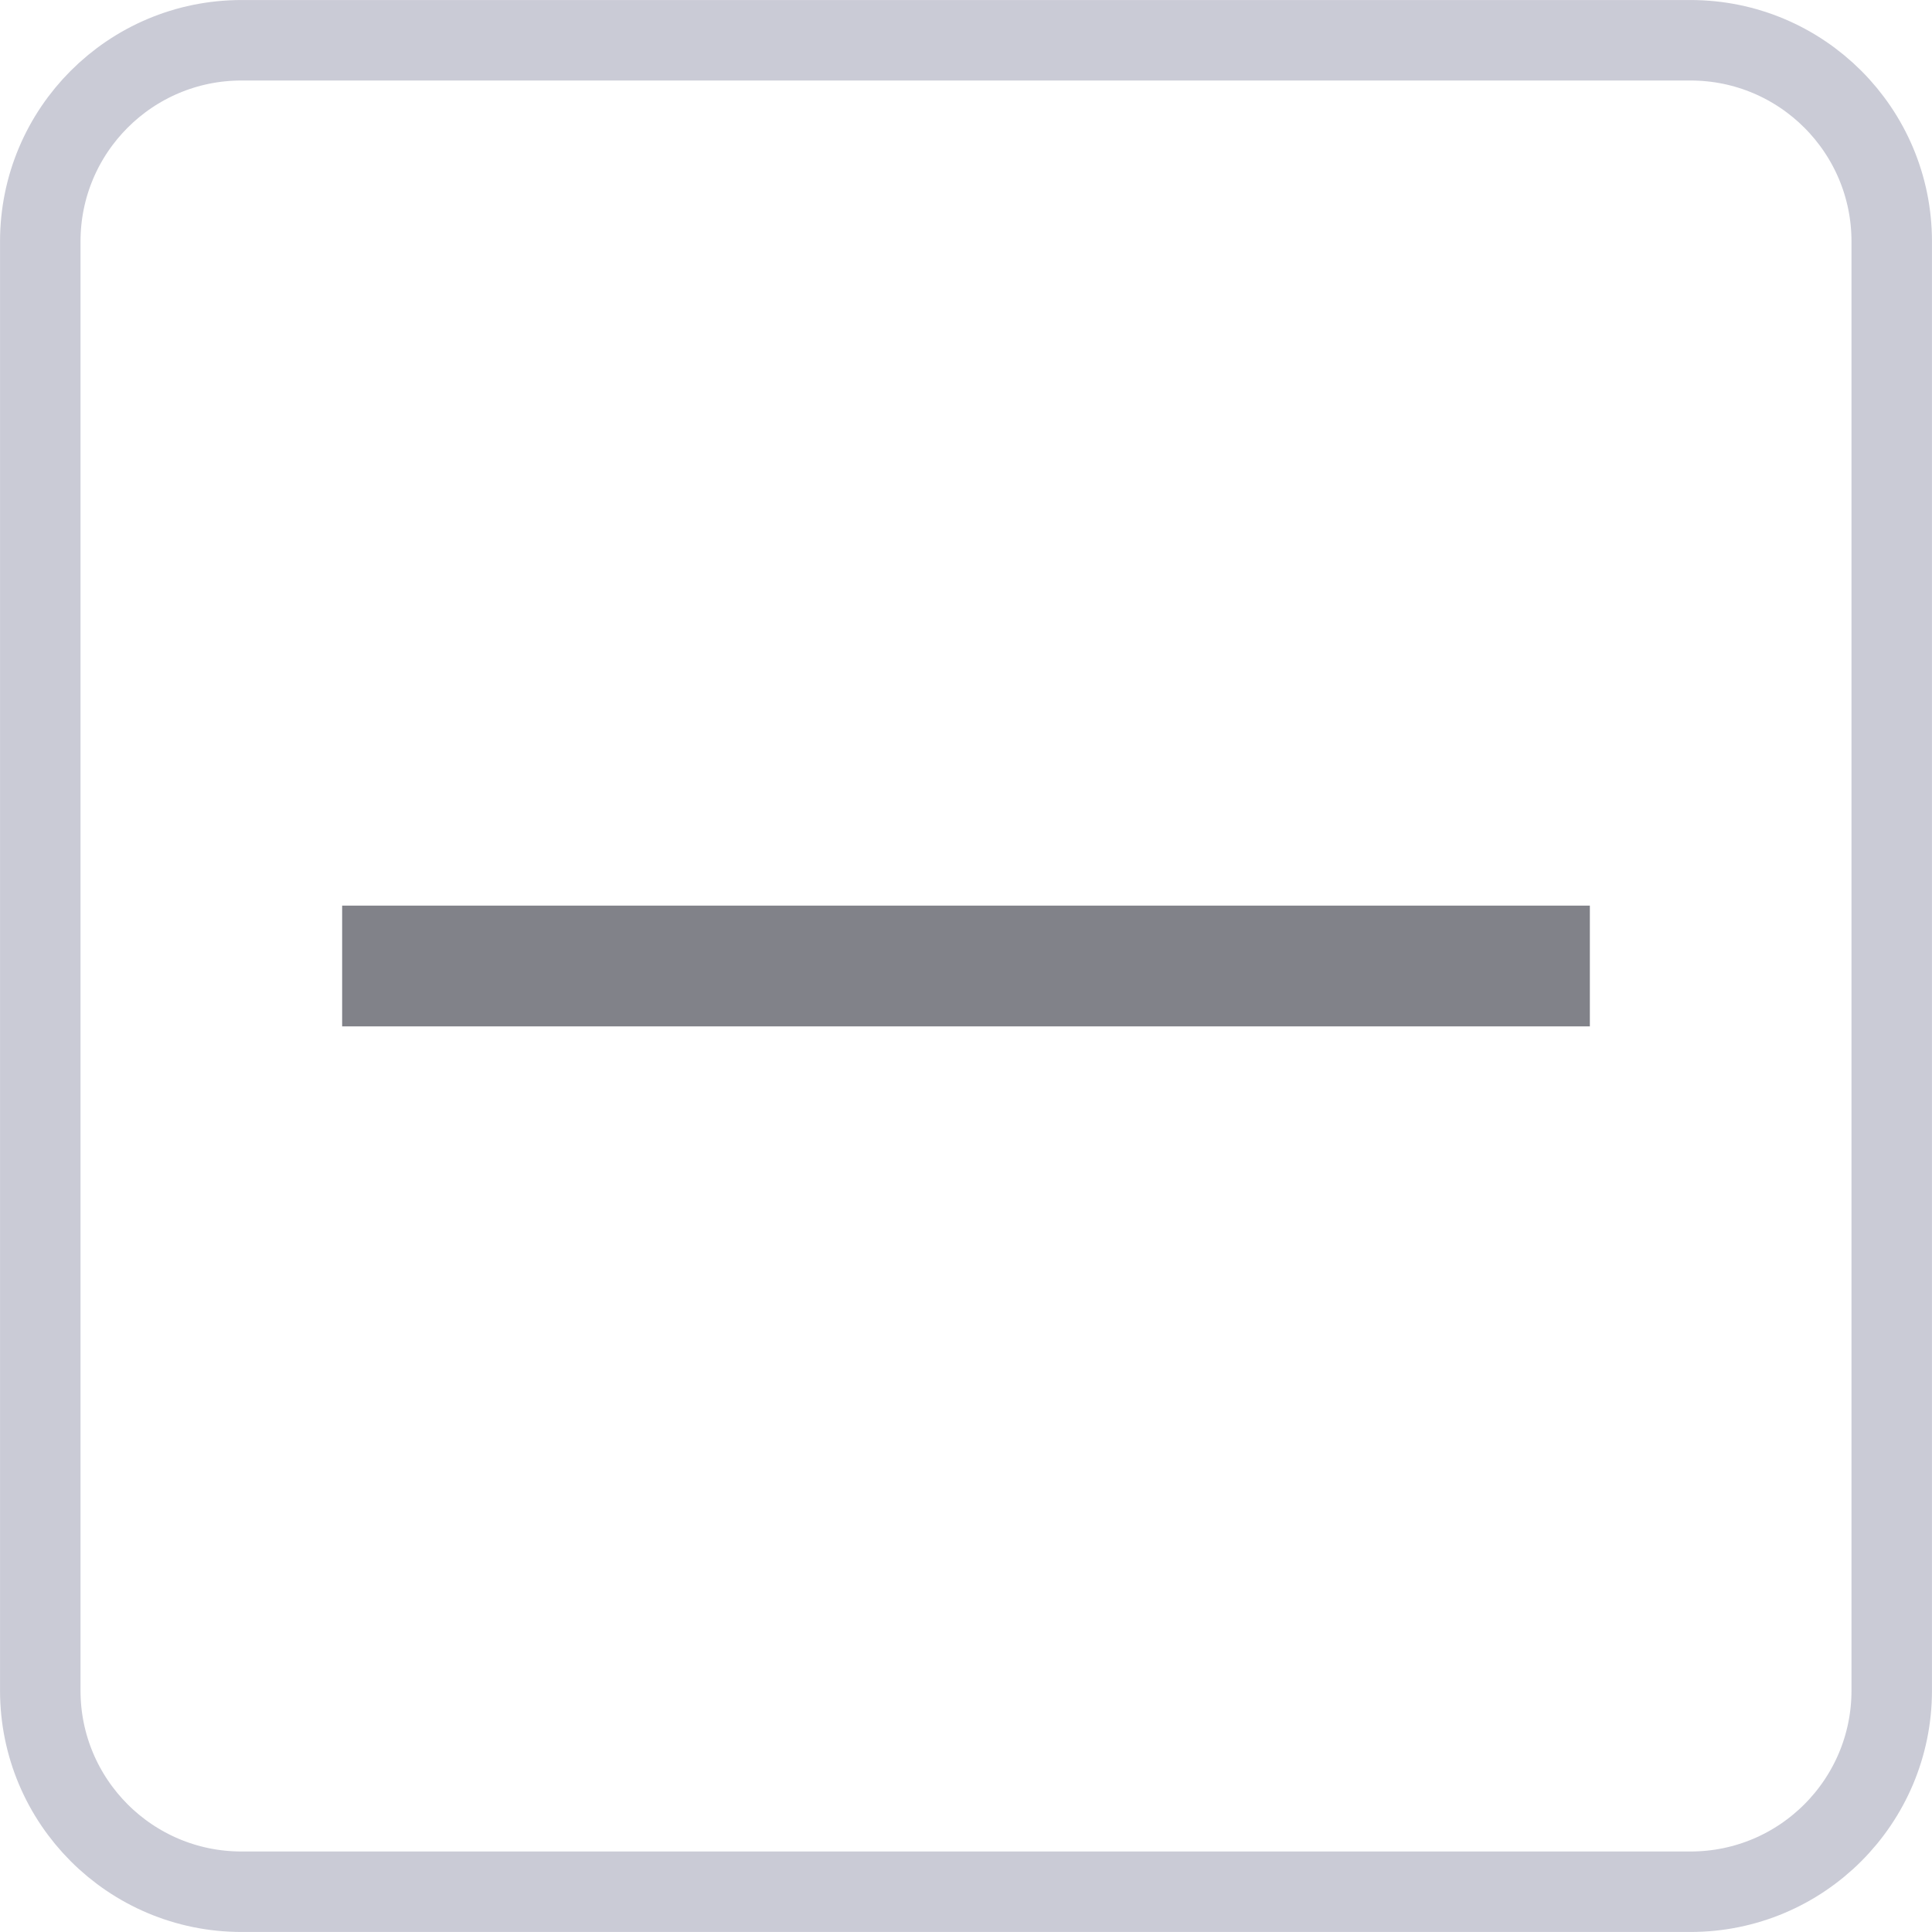 <svg width="32" height="32" viewBox="0 0 32 32" fill="none" xmlns="http://www.w3.org/2000/svg">
<path d="M0.667 4C0.667 2.159 2.159 0.667 4 0.667L28 0.667C29.841 0.667 31.333 2.159 31.333 4V28C31.333 29.841 29.841 31.333 28 31.333H4C2.159 31.333 0.667 29.841 0.667 28L0.667 4Z" stroke="#CACBD6" stroke-width="1.333"/>
<path d="M25.333 16H6.667" stroke="#818289" stroke-width="2" stroke-linecap="square"/>
</svg>
